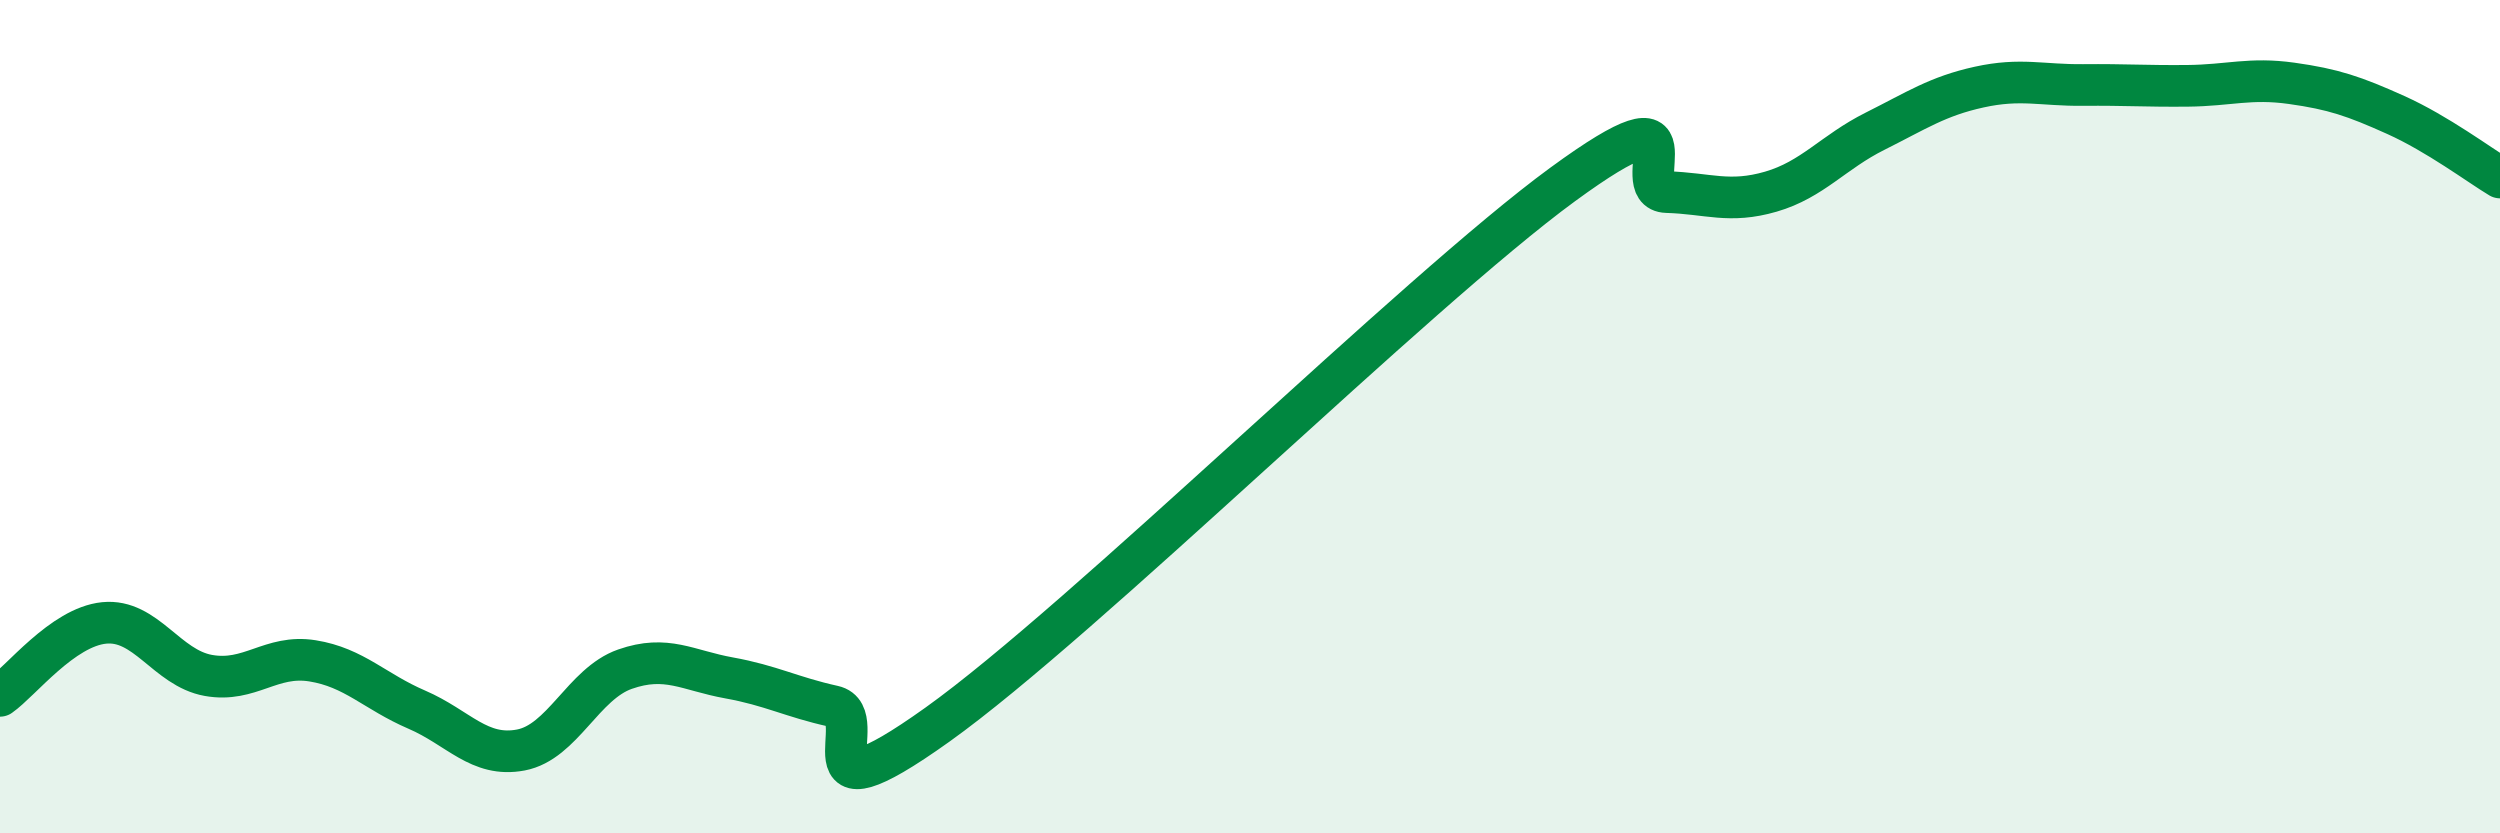 
    <svg width="60" height="20" viewBox="0 0 60 20" xmlns="http://www.w3.org/2000/svg">
      <path
        d="M 0,16.7 C 0.5,16.35 1.5,15.05 2.5,14.95 C 3.5,14.85 4,16.03 5,16.21 C 6,16.39 6.5,15.7 7.5,15.86 C 8.5,16.02 9,16.6 10,17.03 C 11,17.46 11.5,18.19 12.5,18 C 13.5,17.81 14,16.41 15,16.06 C 16,15.71 16.5,16.09 17.5,16.27 C 18.5,16.45 19,16.73 20,16.95 C 21,17.17 19,19.89 22.5,17.39 C 26,14.89 34,6.99 37.5,4.43 C 41,1.87 39,4.58 40,4.61 C 41,4.64 41.5,4.89 42.5,4.6 C 43.5,4.31 44,3.65 45,3.15 C 46,2.65 46.5,2.31 47.5,2.09 C 48.5,1.87 49,2.05 50,2.04 C 51,2.03 51.5,2.07 52.5,2.06 C 53.5,2.05 54,1.86 55,2 C 56,2.14 56.5,2.31 57.5,2.76 C 58.5,3.21 59.5,3.96 60,4.26L60 20L0 20Z"
        fill="#008740"
        opacity="0.1"
        stroke-linecap="round"
        stroke-linejoin="round"
      />
      <path
        d="M 0,16.7 C 0.5,16.35 1.5,15.05 2.5,14.95 C 3.5,14.85 4,16.03 5,16.21 C 6,16.39 6.5,15.7 7.5,15.86 C 8.5,16.02 9,16.6 10,17.03 C 11,17.46 11.5,18.19 12.5,18 C 13.5,17.81 14,16.41 15,16.06 C 16,15.71 16.5,16.09 17.5,16.27 C 18.5,16.45 19,16.73 20,16.95 C 21,17.17 19,19.89 22.5,17.39 C 26,14.89 34,6.99 37.5,4.43 C 41,1.87 39,4.58 40,4.61 C 41,4.64 41.5,4.89 42.5,4.6 C 43.5,4.31 44,3.65 45,3.15 C 46,2.65 46.5,2.31 47.5,2.09 C 48.5,1.87 49,2.05 50,2.04 C 51,2.03 51.5,2.07 52.5,2.06 C 53.5,2.05 54,1.86 55,2 C 56,2.14 56.5,2.31 57.5,2.76 C 58.5,3.21 59.5,3.96 60,4.26"
        stroke="#008740"
        stroke-width="1"
        fill="none"
        stroke-linecap="round"
        stroke-linejoin="round"
      />
    </svg>
  